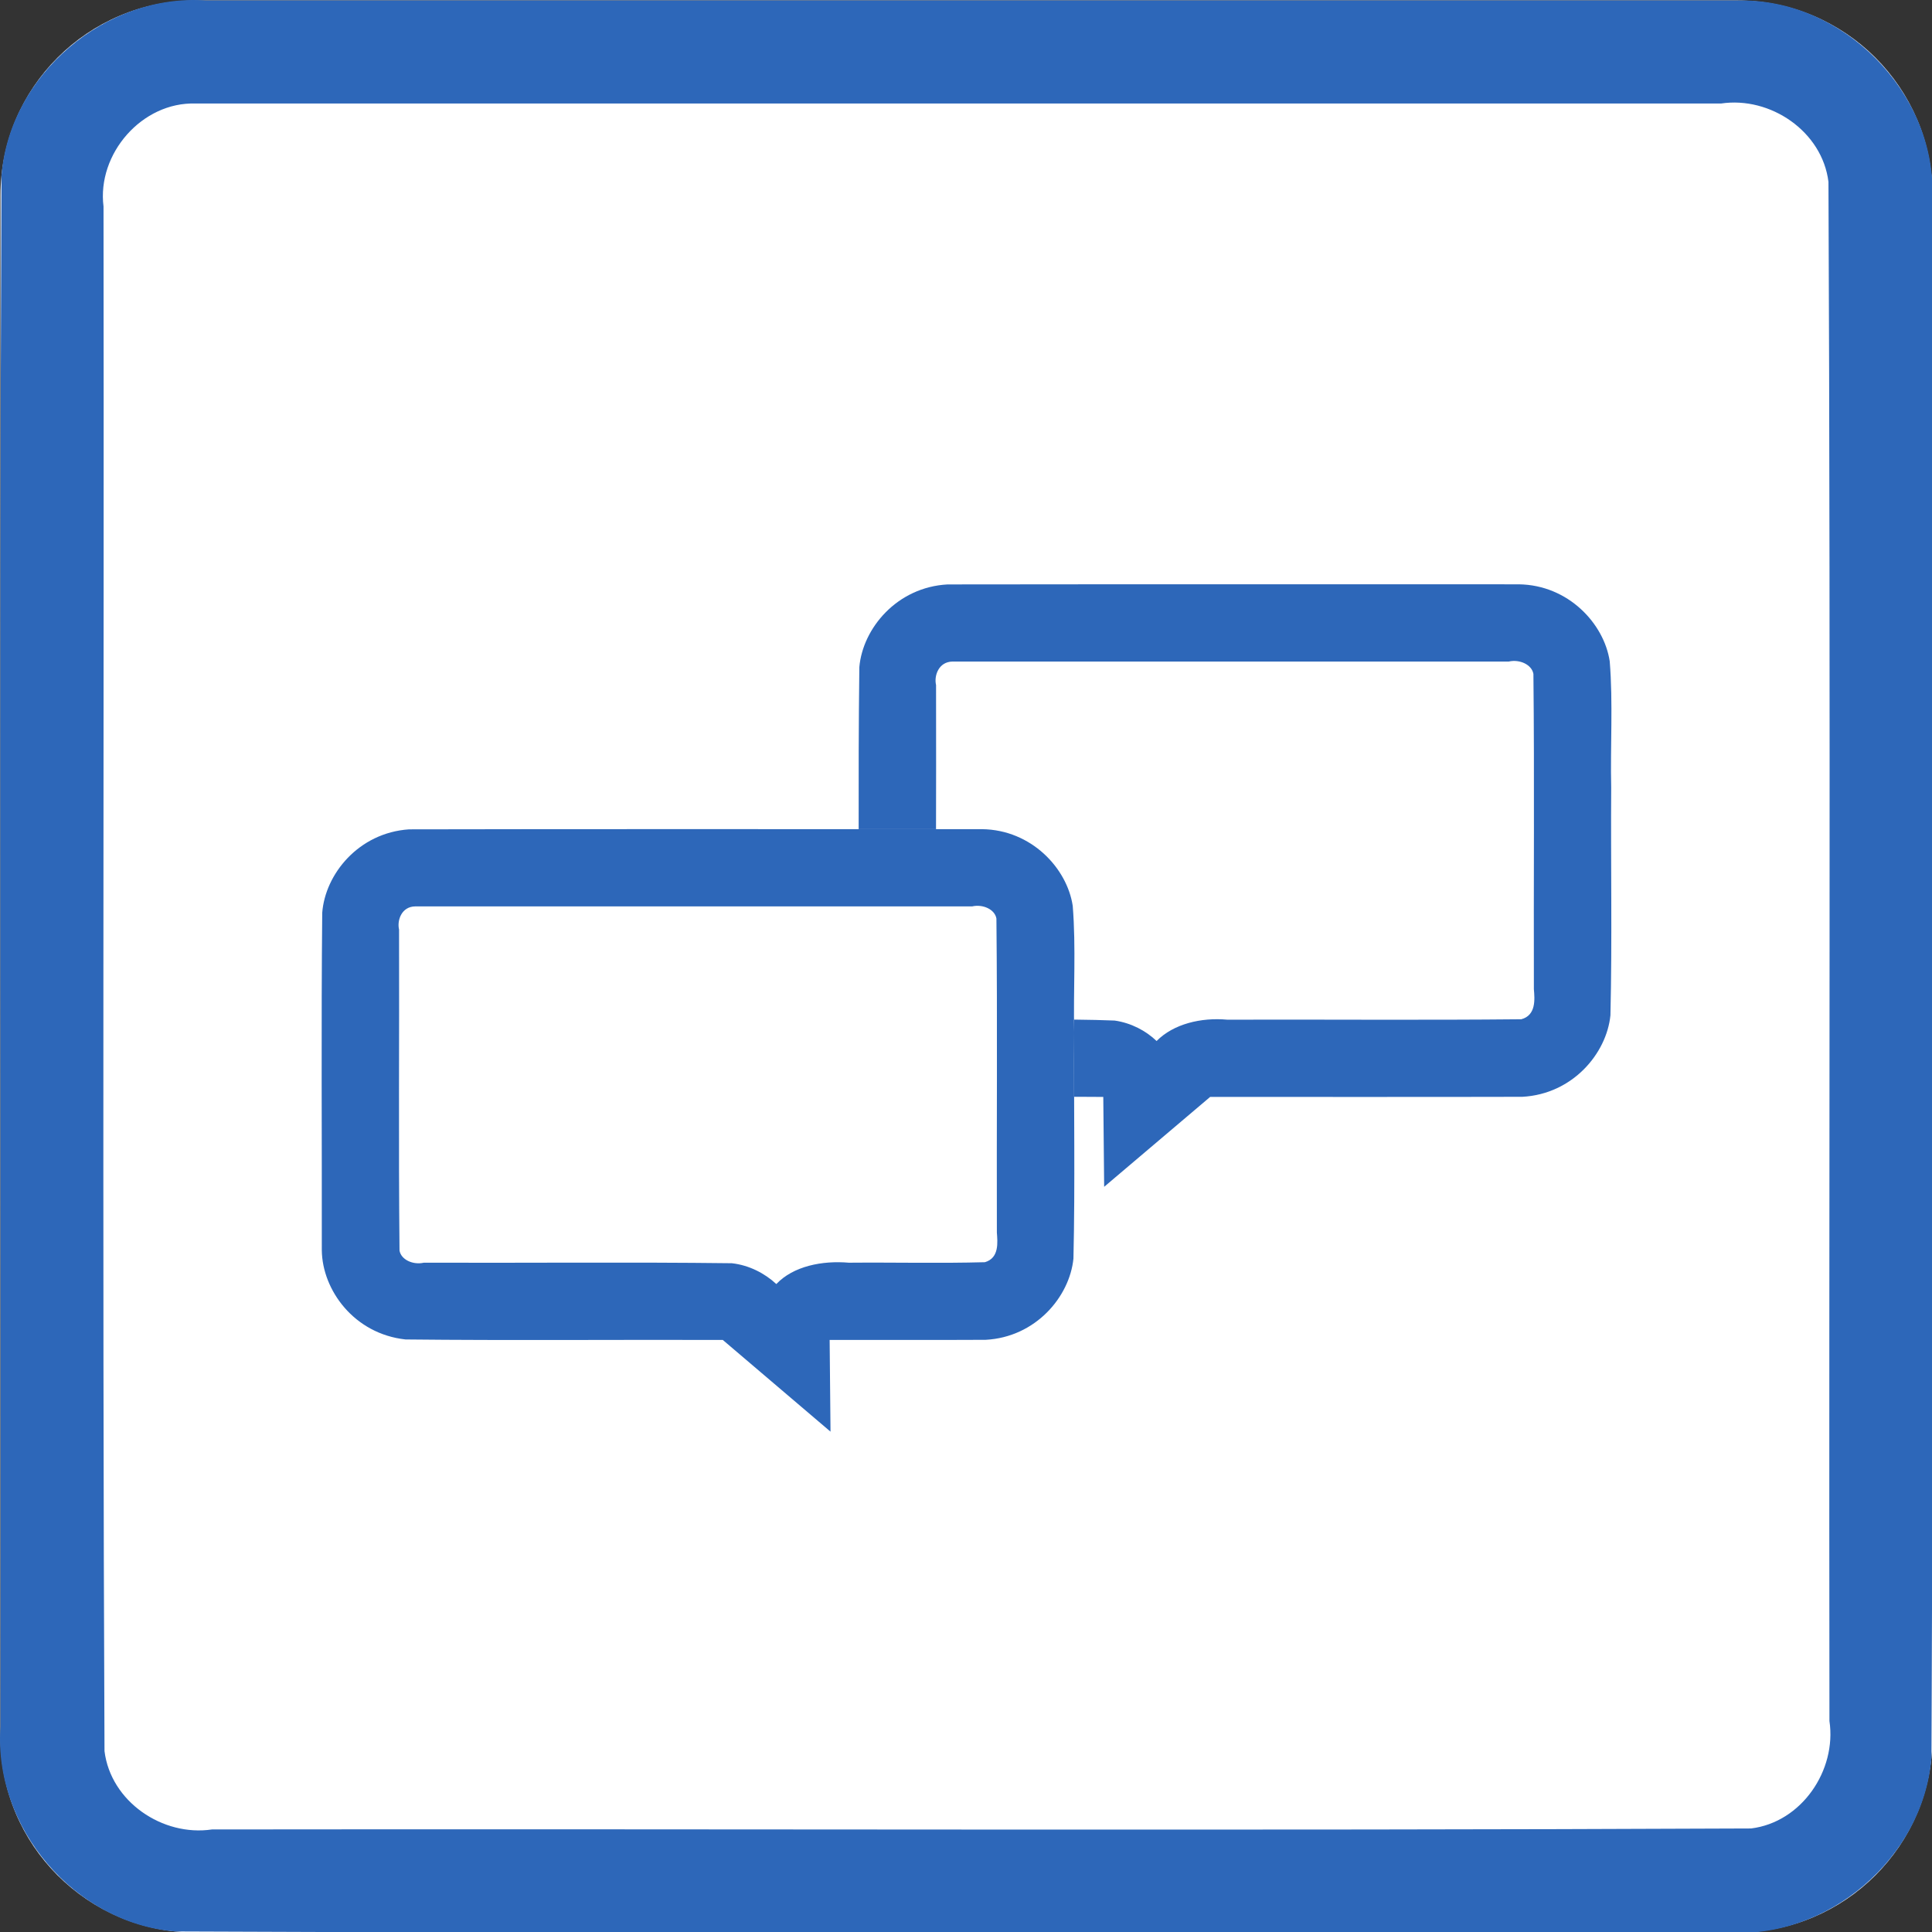 <?xml version="1.0" encoding="UTF-8" standalone="no"?>
<svg
   xmlns:dc="http://purl.org/dc/elements/1.1/"
   xmlns:cc="http://creativecommons.org/ns#"
   xmlns:rdf="http://www.w3.org/1999/02/22-rdf-syntax-ns#"
   xmlns:svg="http://www.w3.org/2000/svg"
   xmlns="http://www.w3.org/2000/svg"
   id="svg761"
   style="clip-rule:evenodd;fill-rule:evenodd;stroke-linejoin:round;stroke-miterlimit:1.414"
   xml:space="preserve"
   version="1.1"
   viewBox="0 0 60 60"
   height="60"
   width="60"><rect x="0" y="0" width="60" height="60" fill="#333333" stroke="none"/><defs
     id="defs765" /><g
     transform="matrix(0.2,0,0,0.2,0.015,0.015)"
     id="g759"><g
       id="Background"><g
         id="g742"><path
           id="path738"
           style="fill:#ffffff"
           d="M 300,30.271 C 300,13.564 286.436,0 269.729,0 H 30.271 C 13.564,0 0,13.564 0,30.271 V 269.729 C 0,286.436 13.564,300 30.271,300 H 269.729 C 286.436,300 300,286.436 300,269.729 Z" /><path
           id="path740"
           d="m 269.925,0.001 c 16.1,-0.315 30.494,14.173 30.075,30.27 -0.106,80.849 0.211,161.712 -0.156,242.552 C 298.614,288.464 283.652,301.157 268.032,300 187.749,299.894 107.451,300.211 27.177,299.844 11.536,298.614 -1.157,283.652 0,268.032 0.106,187.749 -0.211,107.451 0.156,27.177 1.386,11.536 16.348,-1.157 31.968,0 111.287,6.6687171e-4 190.606,-0.001 269.925,0.001 Z M 30.296,16 C 21.974,15.733 14.968,23.801 16,31.993 16.104,111.936 15.794,191.899 16.152,271.829 17.11,279.666 25.172,285.145 32.842,284 112.501,283.896 192.181,284.206 271.829,283.848 279.666,282.89 285.145,274.828 284,267.158 283.896,187.499 284.206,107.819 283.848,28.171 282.89,20.334 274.828,14.855 267.158,16 188.204,16 109.25,16 30.296,16 Z"
           style="fill:#2d67b9" /></g></g><g
       id="g757"><g
         id="g749"
         transform="matrix(0.725,0,0,0.592,68.849,40.41)"><path
           id="path745"
           style="fill:#ffffff"
           d="m 250.015,109.41 c 0,-13.541 -8.986,-24.535 -20.055,-24.535 H 108.91 c -11.068,0 -20.054,10.994 -20.054,24.535 v 85.388 c 0,13.541 8.986,24.535 20.054,24.535 h 32.322 l 0.188,23.576 22.7,-23.576 h 65.84 c 11.069,0 20.055,-10.994 20.055,-24.535 z" /><path
           id="path747"
           d="m 230.219,84.877 c 10.62,0.166 18.277,10.322 19.482,20.192 0.727,11.011 0.11,22.089 0.314,33.126 -0.109,19.907 0.218,39.829 -0.162,59.726 -0.823,10.053 -8.12,20.672 -18.861,21.38 -22.289,0.075 -44.582,0.011 -66.872,0.032 -7.567,7.859 -15.133,15.717 -22.7,23.576 -0.063,-7.859 -0.125,-15.717 -0.188,-23.576 -11.621,-0.138 -23.271,0.273 -34.875,-0.197 -11.147,-1.856 -17.716,-13.738 -17.501,-24.338 0.087,-29.4 -0.174,-58.811 0.13,-88.204 0.723,-10.158 8.036,-20.967 18.892,-21.687 40.779,-0.073 81.561,-0.013 122.341,-0.03 z m -121.257,20.259 c -2.996,0.032 -4.017,3.729 -3.546,6.166 0.068,28.171 -0.135,56.361 0.099,84.521 0.343,2.438 2.926,3.902 5.275,3.249 10.954,0.153 21.946,-0.306 32.876,0.229 3.521,0.619 6.689,2.665 8.985,5.368 3.624,-4.495 9.531,-6.218 15.125,-5.597 20.991,-0.076 42.009,0.15 62.983,-0.109 3.204,-1.042 2.878,-5.288 2.696,-7.884 -0.069,-27.563 0.135,-55.143 -0.099,-82.695 -0.344,-2.437 -2.926,-3.902 -5.275,-3.248 -39.706,0 -79.412,0 -119.118,0 z"
           style="fill:#2d67b9" /></g><g
         id="g755"
         transform="matrix(-0.725,0,0,0.592,231.145,78.43)"><path
           id="path751"
           style="fill:#ffffff"
           d="m 250.015,109.322 c 0,-13.493 -8.954,-24.447 -19.983,-24.447 H 108.838 c -11.029,0 -19.982,10.954 -19.982,24.447 v 85.082 c 0,13.493 8.953,24.447 19.982,24.447 h 32.394 l -0.186,24.058 23.074,-24.058 h 65.912 c 11.029,0 19.983,-10.954 19.983,-24.447 z" /><path
           id="path753"
           d="m 108.58,84.877 c -10.582,0.166 -18.212,10.285 -19.412,20.12 -0.723,11.006 -0.108,22.078 -0.312,33.11 0.11,19.801 -0.217,39.617 0.16,59.409 0.821,10.017 8.091,20.599 18.794,21.303 11.139,0.075 22.282,0.01 33.422,0.032 -0.062,8.019 -0.124,16.039 -0.186,24.058 7.691,-8.019 15.383,-16.039 23.074,-24.058 22.65,-0.086 45.313,0.171 67.954,-0.126 11.02,-1.467 17.818,-12.957 17.926,-23.377 -0.035,-29.507 0.145,-59.022 -0.089,-88.524 C 249.29,96.678 242.129,85.82 231.315,84.925 190.406,84.81 149.491,84.906 108.58,84.877 Z m 121.4,20.259 c 2.952,0.032 3.939,3.684 3.474,6.078 -0.067,28.063 0.132,56.143 -0.097,84.195 -0.338,2.405 -2.895,3.828 -5.205,3.182 -21.99,0.094 -43.996,-0.188 -65.975,0.14 -3.735,0.519 -7.064,2.665 -9.526,5.459 -3.656,-4.713 -9.833,-6.2 -15.531,-5.599 -9.708,-0.108 -19.458,0.202 -29.143,-0.131 -3.1,-1.103 -2.709,-5.228 -2.561,-7.775 0.067,-27.454 -0.132,-54.925 0.097,-82.368 0.339,-2.405 2.896,-3.828 5.206,-3.181 39.754,0 79.508,0 119.261,0 z"
           style="fill:#2d67b9" /></g></g></g></svg>
